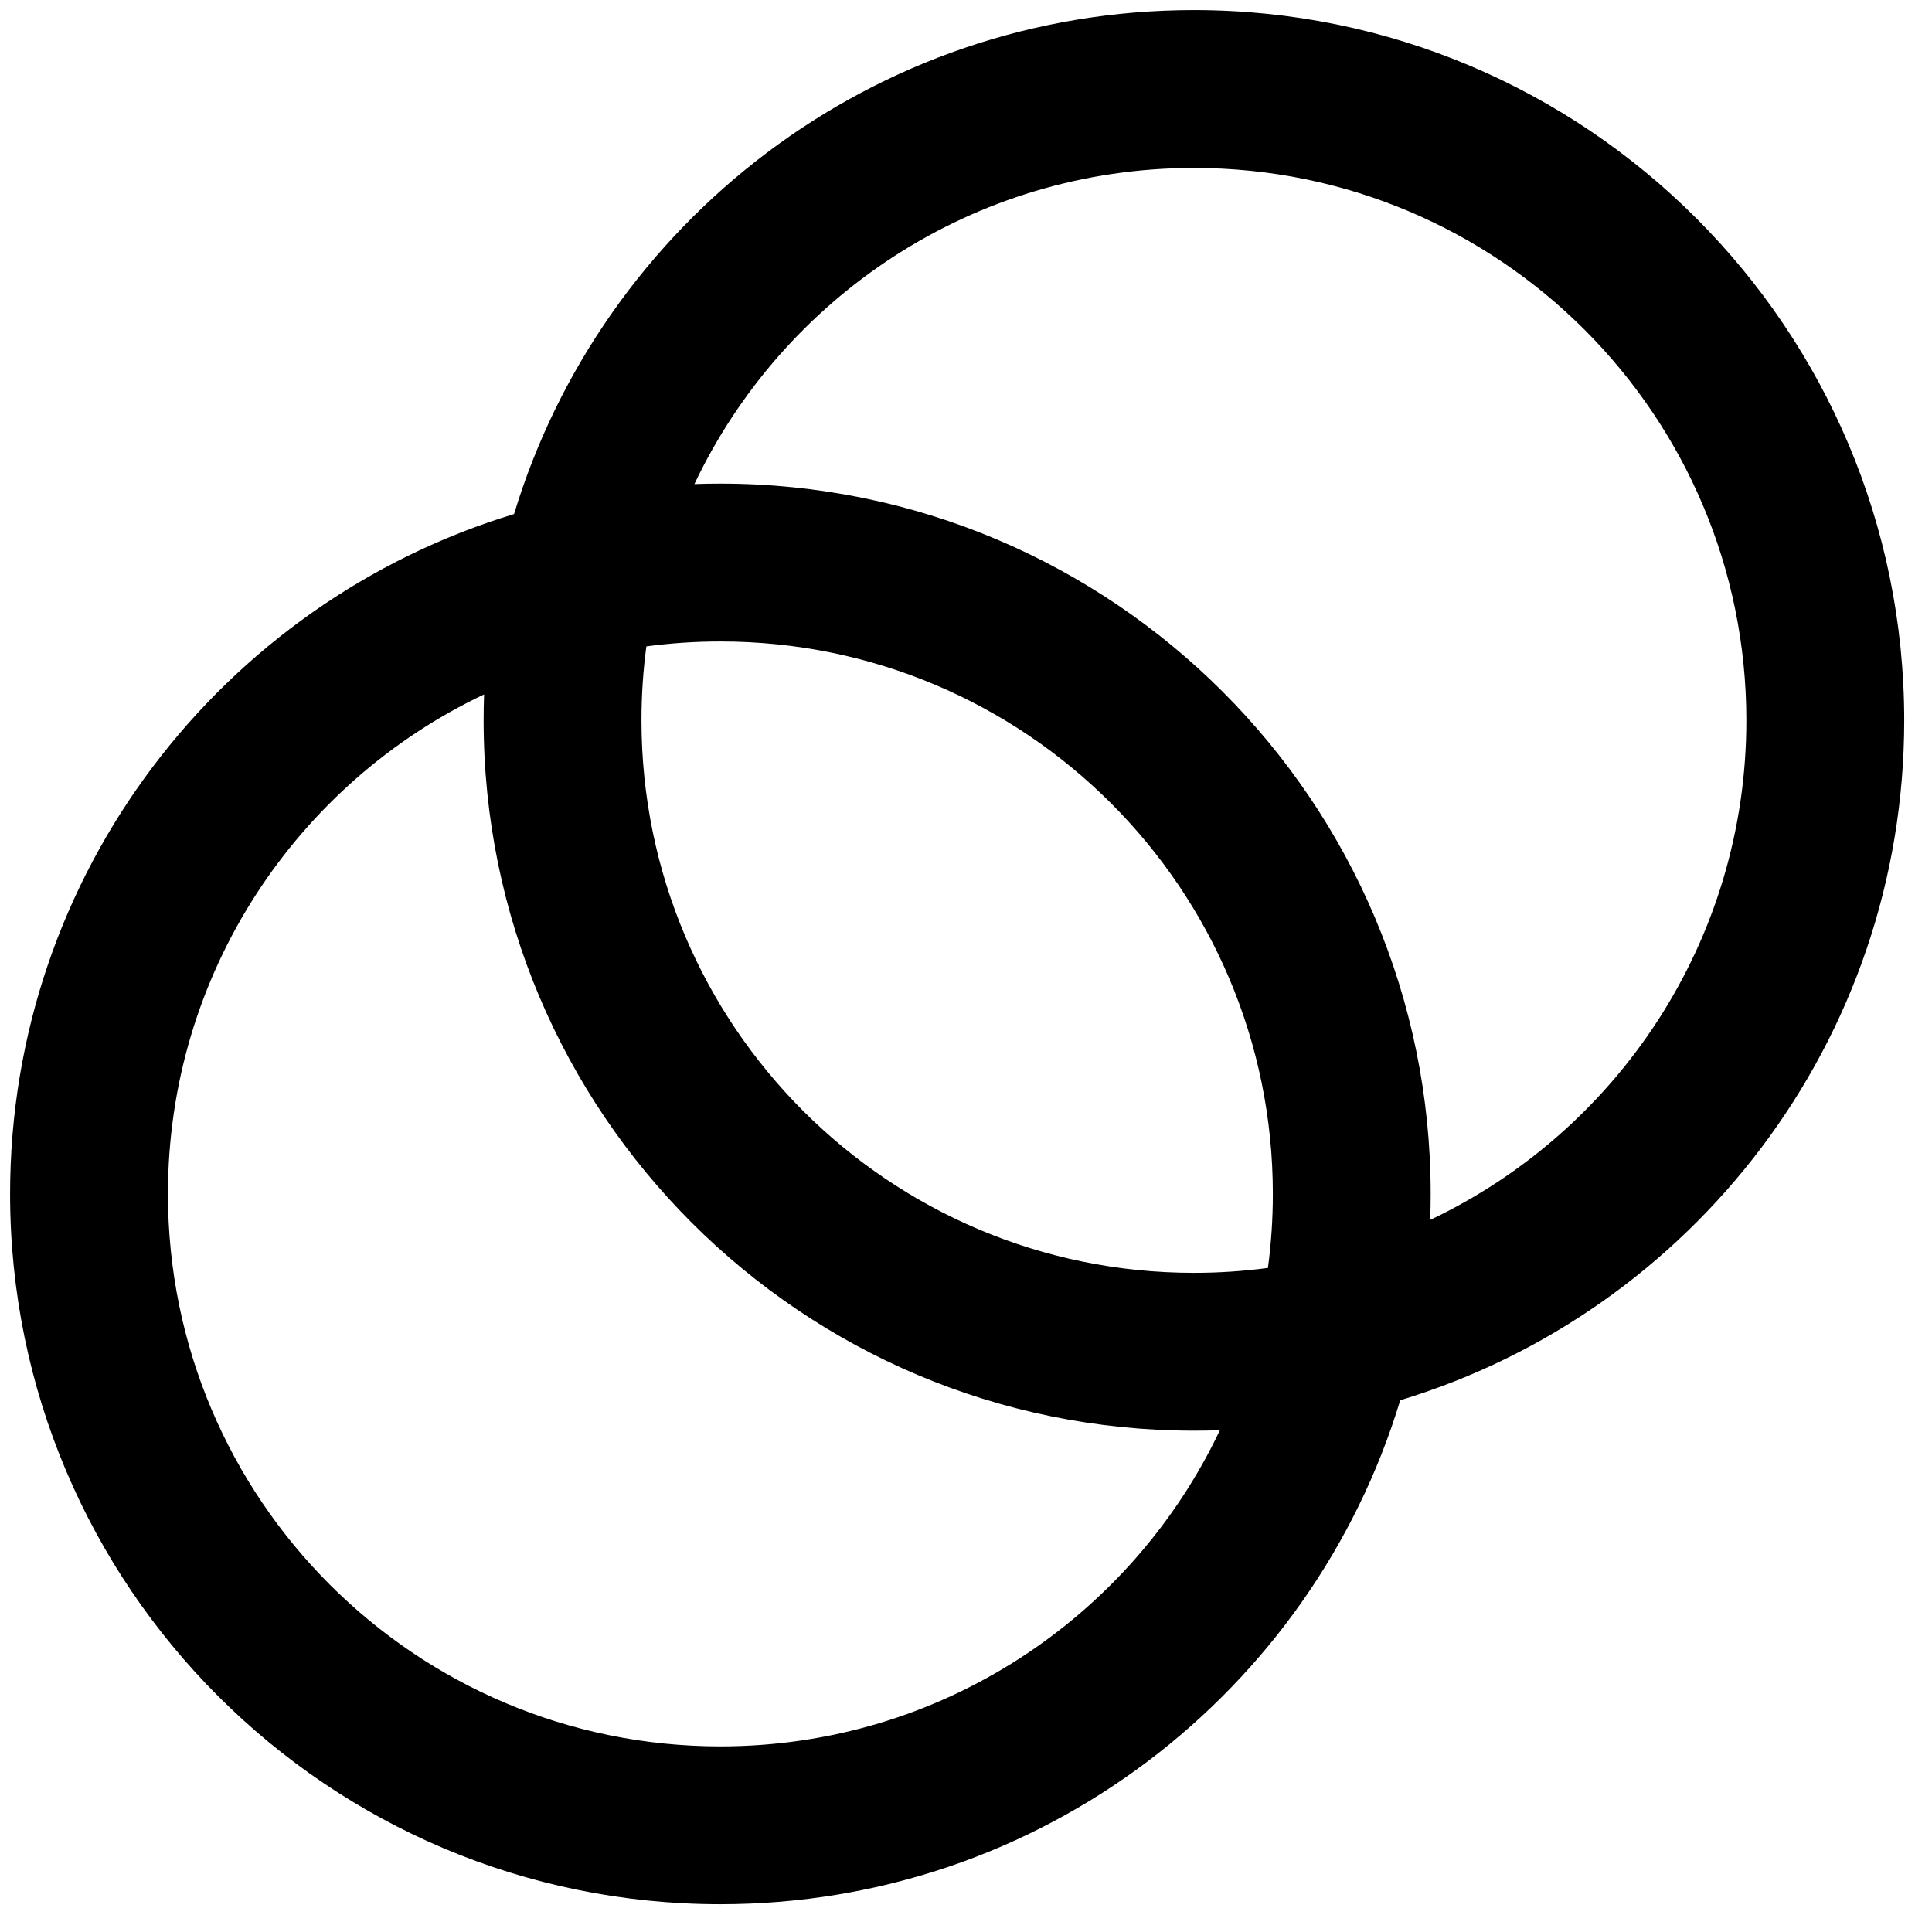 <svg xmlns="http://www.w3.org/2000/svg" width="68" height="68" viewBox="0 0 68 68" fill="none"><path fill-rule="evenodd" clip-rule="evenodd" d="M42.022 0.355C48.925 0.355 55.175 3.154 59.7 7.678L55.771 11.606C52.252 8.087 47.391 5.911 42.022 5.911C34.259 5.911 27.558 10.46 24.441 17.038C24.744 17.027 25.049 17.022 25.355 17.022C32.259 17.022 38.509 19.82 43.033 24.344L39.105 28.273C35.586 24.754 30.725 22.578 25.355 22.578C24.472 22.578 23.602 22.637 22.75 22.751C22.636 23.603 22.578 24.472 22.578 25.355C22.578 30.725 24.754 35.586 28.273 39.105L24.344 43.033C19.82 38.509 17.022 32.259 17.022 25.355C17.022 25.049 17.027 24.744 17.038 24.441C10.46 27.558 5.911 34.259 5.911 42.022C5.911 47.391 8.087 52.252 11.606 55.771L7.678 59.7C3.154 55.176 0.355 48.926 0.355 42.022C0.355 30.741 7.828 21.204 18.093 18.093C21.204 7.828 30.741 0.355 42.022 0.355ZM25.355 67.022C18.452 67.022 12.202 64.224 7.678 59.7L11.606 55.771C15.125 59.29 19.986 61.467 25.355 61.467C33.118 61.467 39.819 56.917 42.936 50.339C42.633 50.35 42.328 50.355 42.022 50.355C35.118 50.355 28.868 47.557 24.344 43.033L28.273 39.105C31.791 42.623 36.653 44.8 42.022 44.8C42.905 44.8 43.775 44.741 44.627 44.627C44.741 43.775 44.8 42.905 44.8 42.022C44.8 36.653 42.623 31.791 39.105 28.273L43.033 24.344C47.557 28.869 50.355 35.118 50.355 42.022C50.355 42.328 50.35 42.633 50.339 42.936C56.917 39.819 61.466 33.118 61.466 25.355C61.466 19.986 59.29 15.125 55.771 11.606L59.7 7.678C64.224 12.202 67.022 18.452 67.022 25.355C67.022 36.637 59.55 46.173 49.284 49.284C46.173 59.55 36.637 67.022 25.355 67.022Z" fill="black"></path></svg>